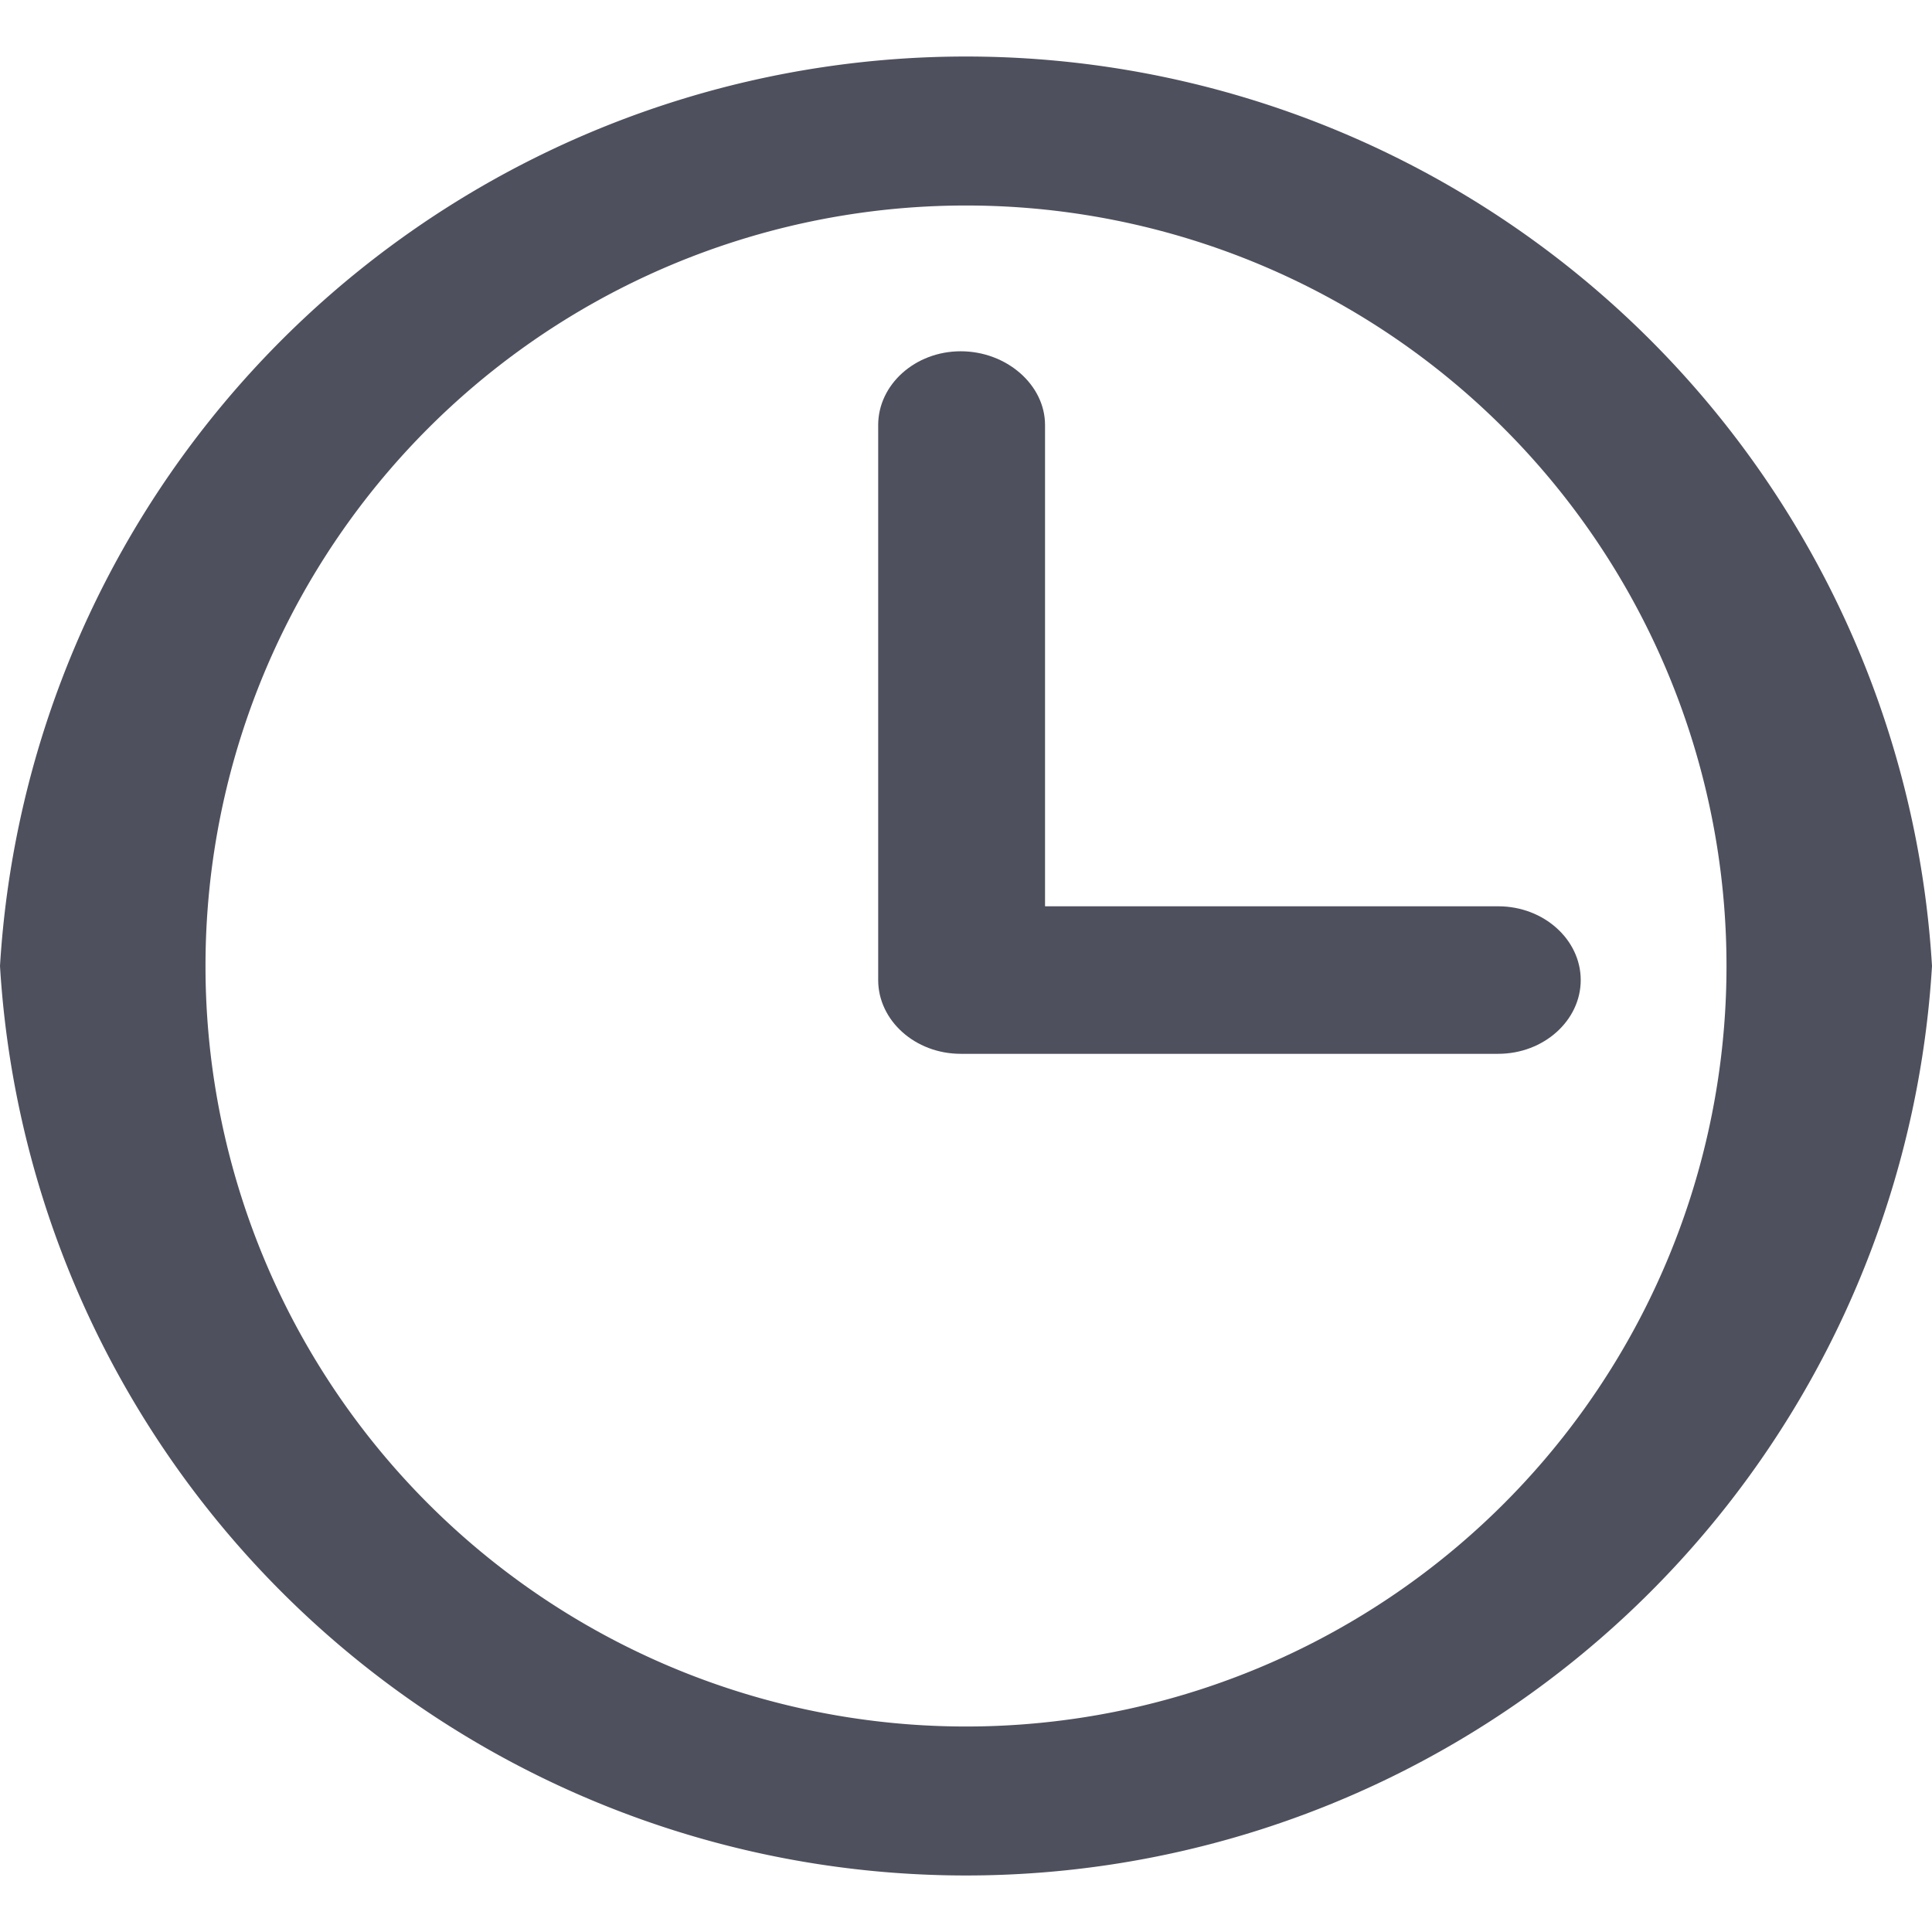 <svg xmlns="http://www.w3.org/2000/svg" xmlns:xlink="http://www.w3.org/1999/xlink" width="11" height="11" viewBox="0 0 11 11"><defs><path id="a" d="M31 660.5a5.51 5.51 0 0 1-11 0 5.51 5.51 0 0 1 11 0zm-1.17 0a4.33 4.33 0 1 0-8.66 0 4.33 4.33 0 0 0 8.66 0z"/><path id="b" d="M28.53 660.16h-2.58v-2.74c0-.23-.22-.42-.48-.42s-.47.19-.47.42v3.16c0 .23.21.42.47.42h3.06c.26 0 .47-.19.47-.42 0-.23-.21-.42-.47-.42z"/></defs><g transform="translate(-20 -655)"><use fill="#4e505d" xlink:href="#a"/></g><g transform="translate(-20 -655)"><use fill="#4e505d" xlink:href="#b"/></g></svg>